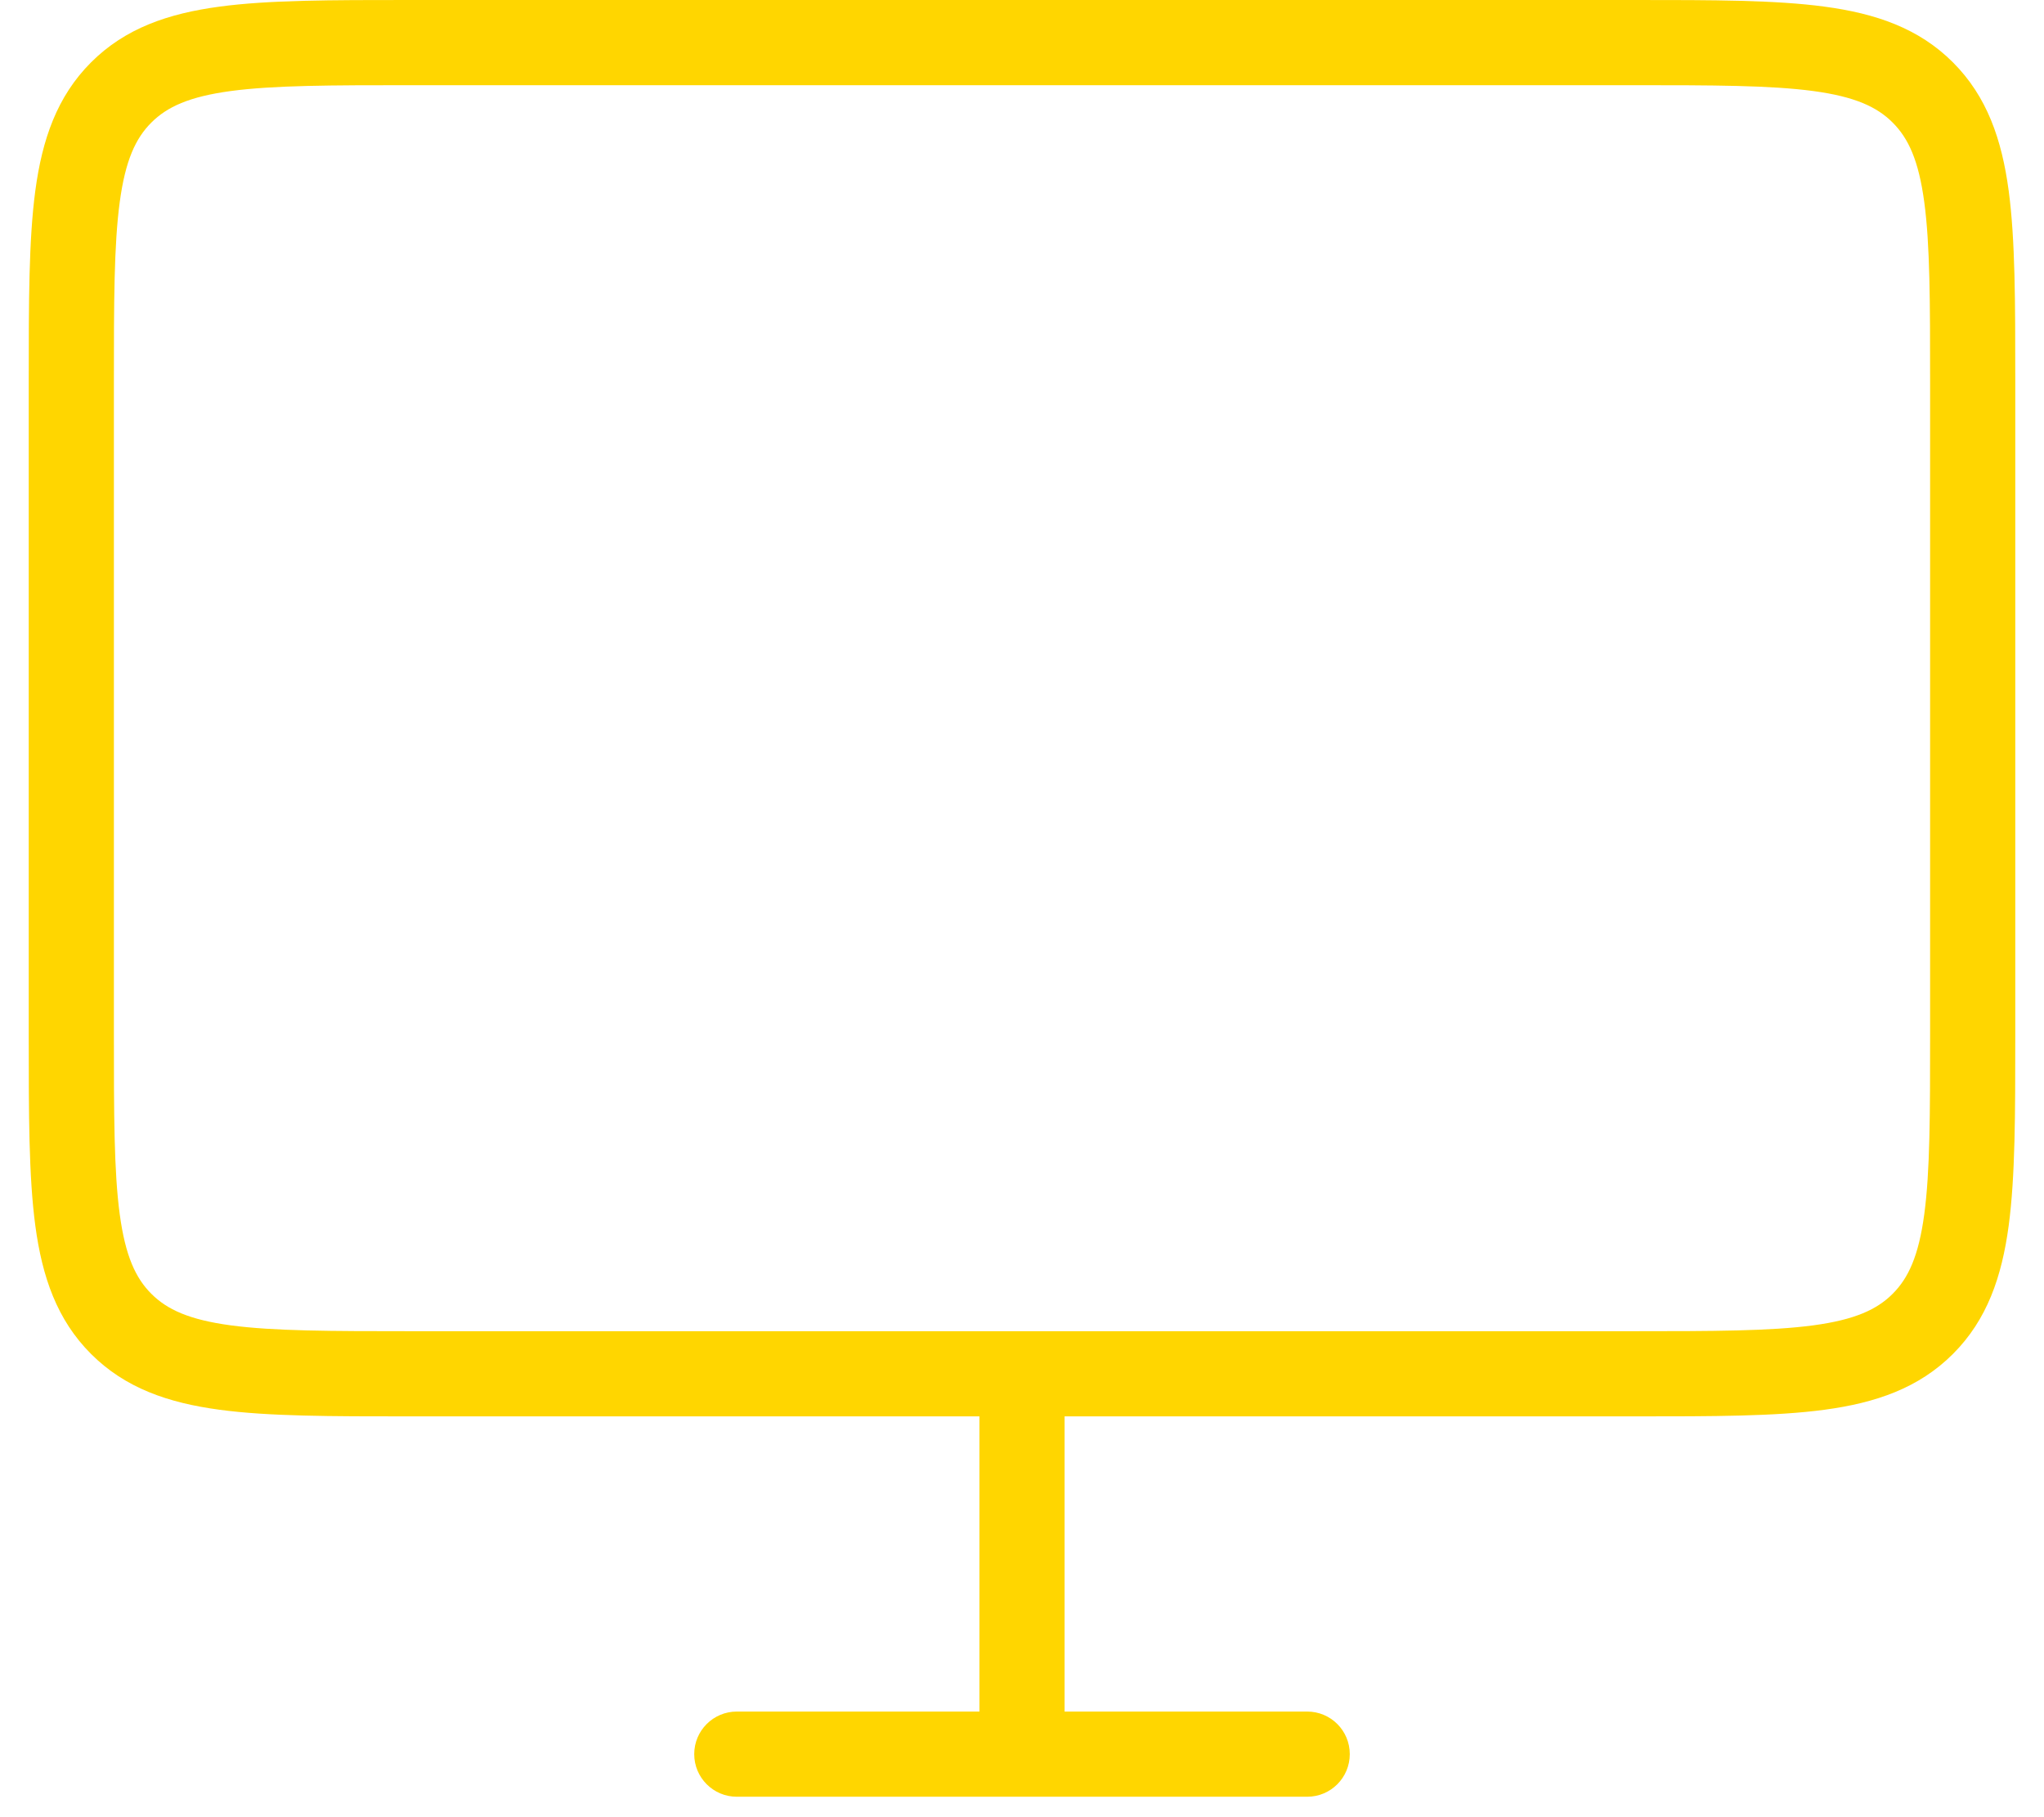 <svg width="36" height="32" viewBox="0 0 36 32" fill="none" xmlns="http://www.w3.org/2000/svg">
<path fill-rule="evenodd" clip-rule="evenodd" d="M7.256 5.25343e-07H7.201H7.201C5.833 -1.95615e-05 4.731 -3.57515e-05 3.864 0.117C2.964 0.238 2.206 0.496 1.604 1.098C1.002 1.7 0.743 2.458 0.622 3.358C0.506 4.225 0.506 5.328 0.506 6.695V6.695V6.75V18.192V18.247V18.247C0.506 19.614 0.506 20.717 0.622 21.584C0.743 22.484 1.002 23.242 1.604 23.843C2.206 24.445 2.964 24.704 3.864 24.825C4.731 24.942 5.833 24.942 7.201 24.942H7.256H17.25V30.14H12.977C12.563 30.14 12.227 30.475 12.227 30.89C12.227 31.304 12.563 31.64 12.977 31.64H18H23.023C23.438 31.64 23.773 31.304 23.773 30.89C23.773 30.475 23.438 30.14 23.023 30.14H18.75V24.942H28.744H28.799C30.167 24.942 31.269 24.942 32.136 24.825C33.036 24.704 33.794 24.445 34.396 23.843C34.998 23.242 35.257 22.484 35.378 21.584C35.494 20.717 35.494 19.614 35.494 18.247V18.192V6.75V6.695C35.494 5.328 35.494 4.225 35.378 3.358C35.257 2.458 34.998 1.7 34.396 1.098C33.794 0.496 33.036 0.238 32.136 0.117C31.269 -3.5752e-05 30.167 -1.95615e-05 28.799 5.25343e-07H28.799H28.744H7.256ZM18 23.442H28.744C30.18 23.442 31.181 23.44 31.936 23.339C32.67 23.24 33.059 23.06 33.335 22.783C33.612 22.506 33.792 22.117 33.891 21.384C33.993 20.628 33.994 19.627 33.994 18.192V6.75C33.994 5.315 33.993 4.313 33.891 3.558C33.792 2.824 33.612 2.436 33.335 2.159C33.059 1.882 32.67 1.702 31.936 1.603C31.181 1.502 30.18 1.5 28.744 1.5H7.256C5.82 1.5 4.819 1.502 4.064 1.603C3.33 1.702 2.942 1.882 2.665 2.159C2.388 2.436 2.208 2.824 2.109 3.558C2.007 4.313 2.006 5.315 2.006 6.75V18.192C2.006 19.627 2.007 20.628 2.109 21.384C2.208 22.117 2.388 22.506 2.665 22.783C2.942 23.06 3.33 23.24 4.064 23.339C4.819 23.44 5.82 23.442 7.256 23.442H18Z" fill="#FFD600"/>
</svg>

